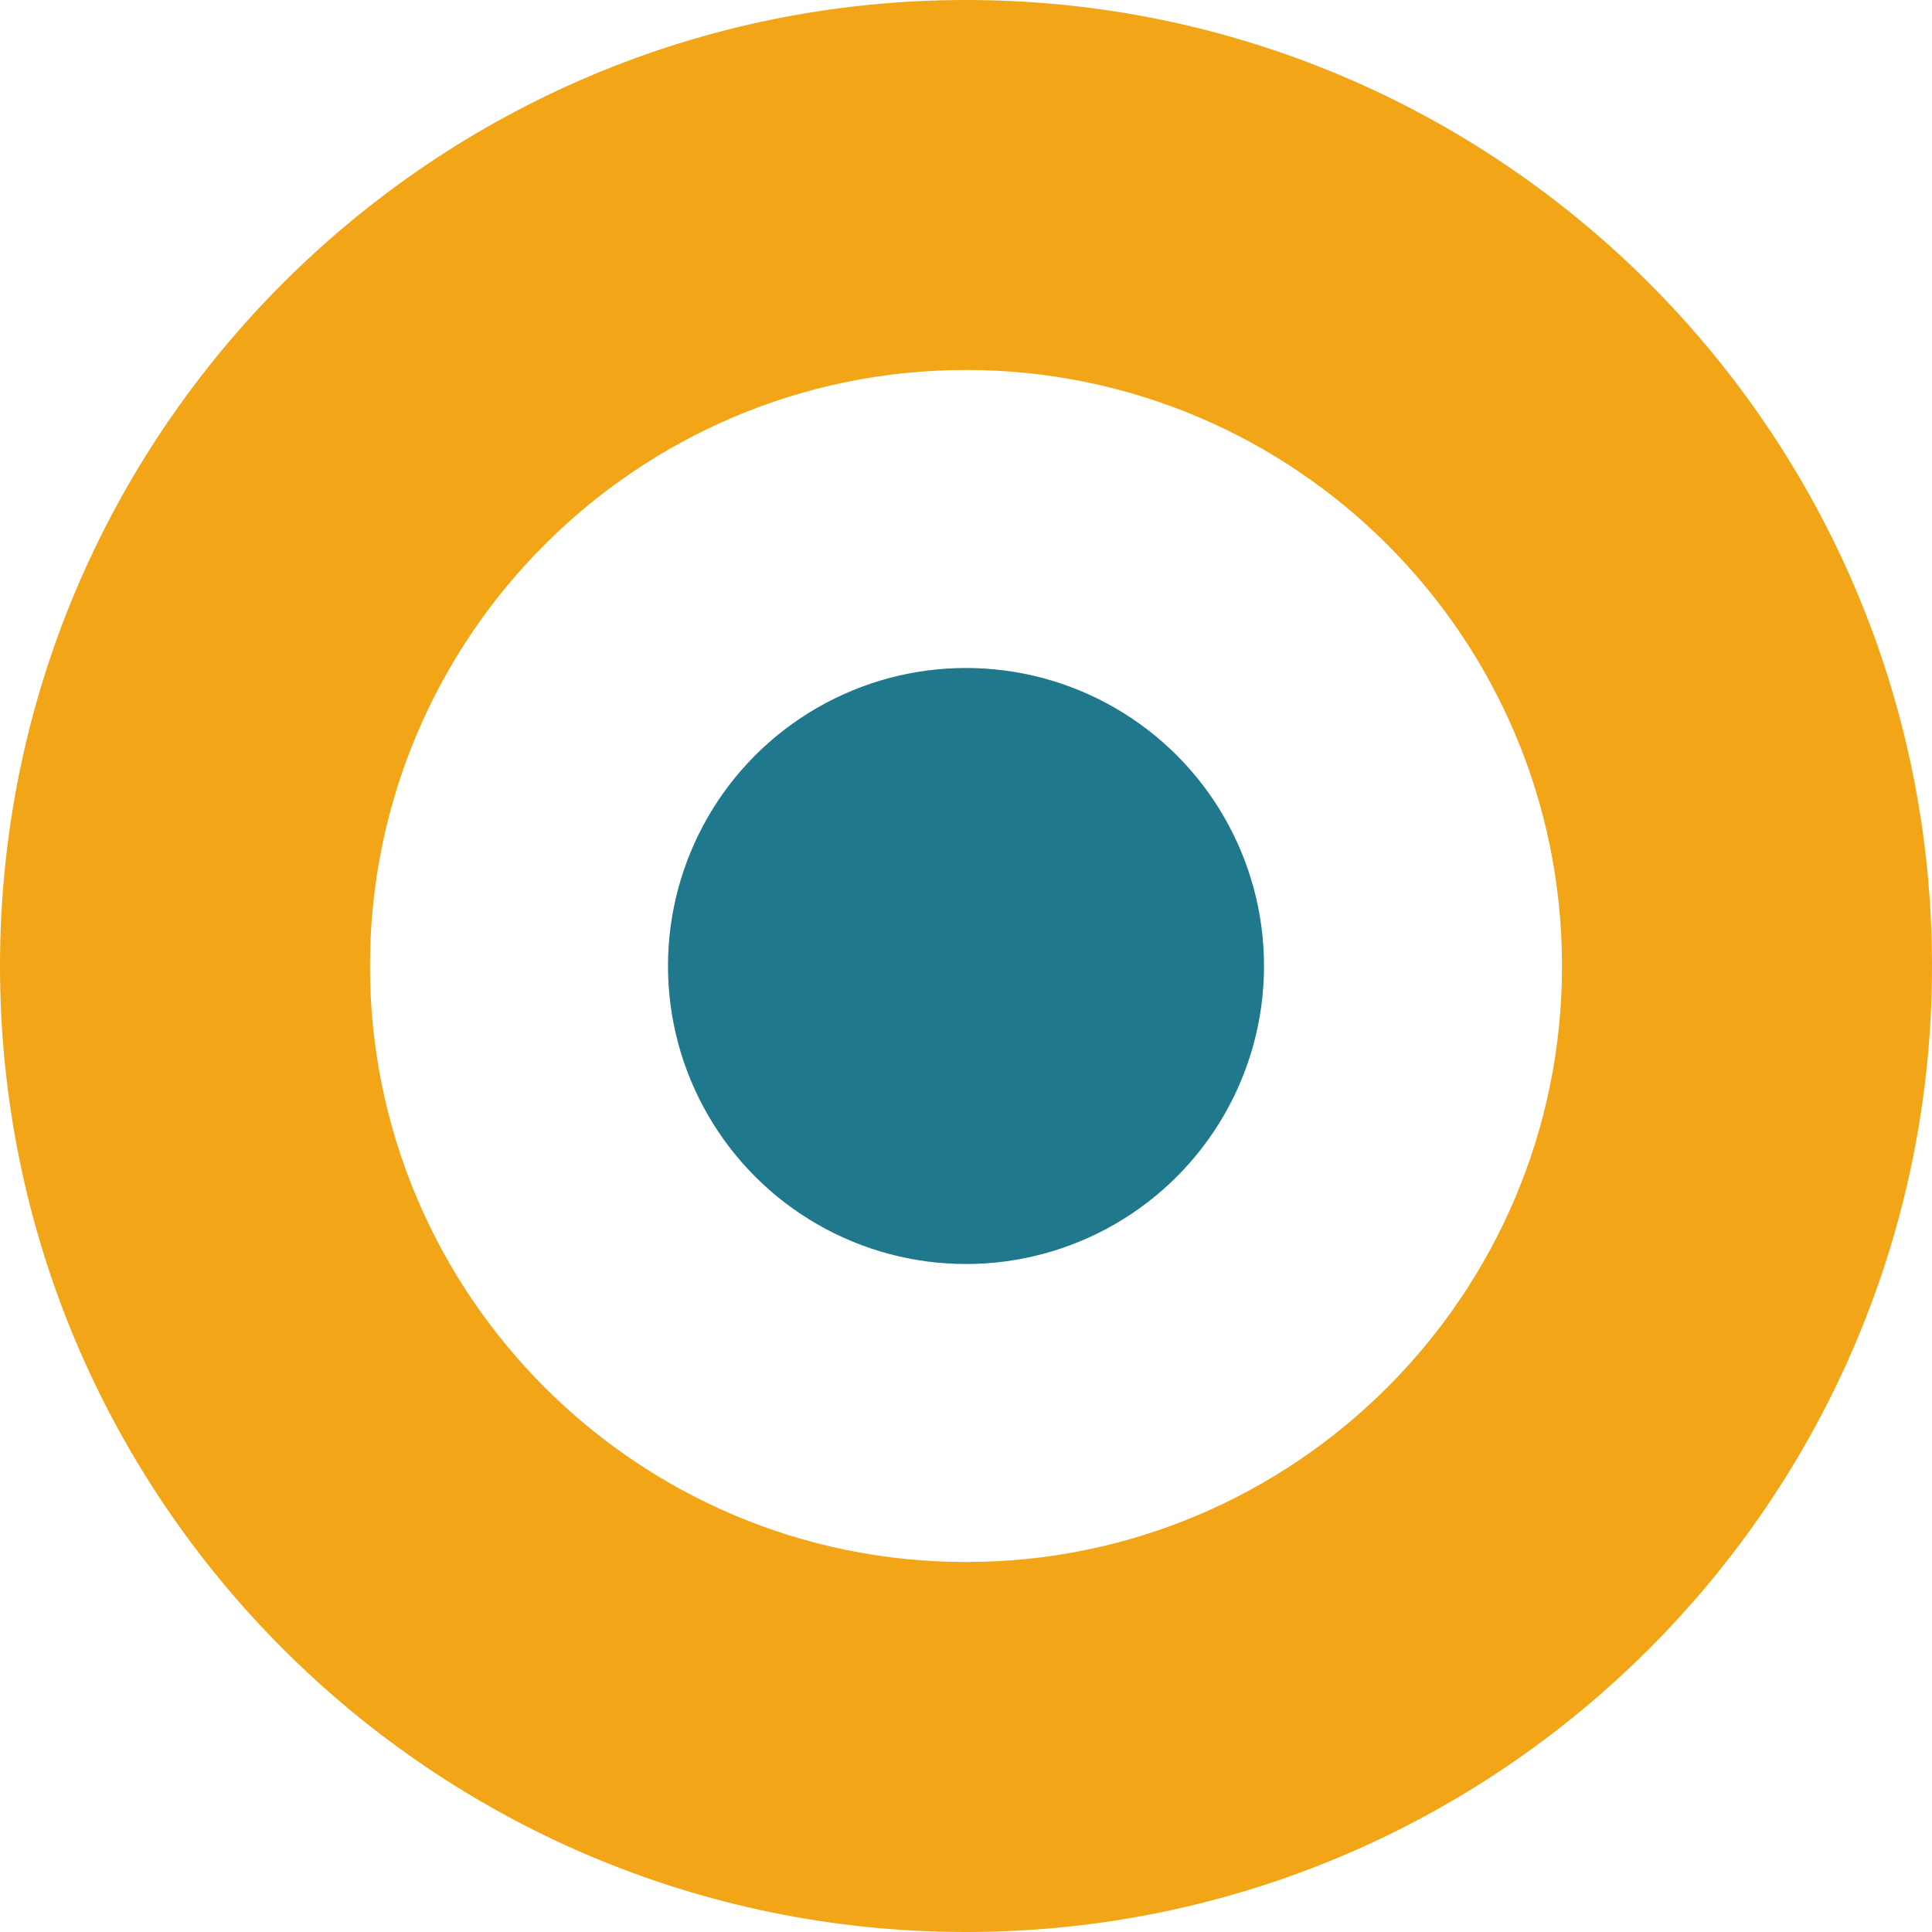 <svg xmlns="http://www.w3.org/2000/svg" id="Layer_2" data-name="Layer 2" viewBox="0 0 40 40"><defs><style>      .cls-1 {        fill: #f2a516;        fill-rule: evenodd;      }      .cls-2 {        fill: #f4f3ef;        opacity: 0;      }      .cls-3 {        fill: #1f788c;      }    </style></defs><g id="_&#x5D0;&#x5D9;&#x5E4;&#x5D4;_&#x5D6;&#x5D4;" data-name="&#x5D0;&#x5D9;&#x5E4;&#x5D4; &#x5D6;&#x5D4;"><rect class="cls-2" width="40" height="40"></rect><g><path class="cls-1" d="M20,0c11.04,0,20,8.96,20,20s-8.96,20-20,20S0,31.04,0,20,8.96,0,20,0ZM20,7.66c6.81,0,12.34,5.53,12.34,12.34s-5.53,12.34-12.34,12.34-12.34-5.53-12.34-12.34,5.53-12.34,12.34-12.34h0Z"></path><circle class="cls-3" cx="20" cy="20" r="6.17"></circle></g></g></svg>